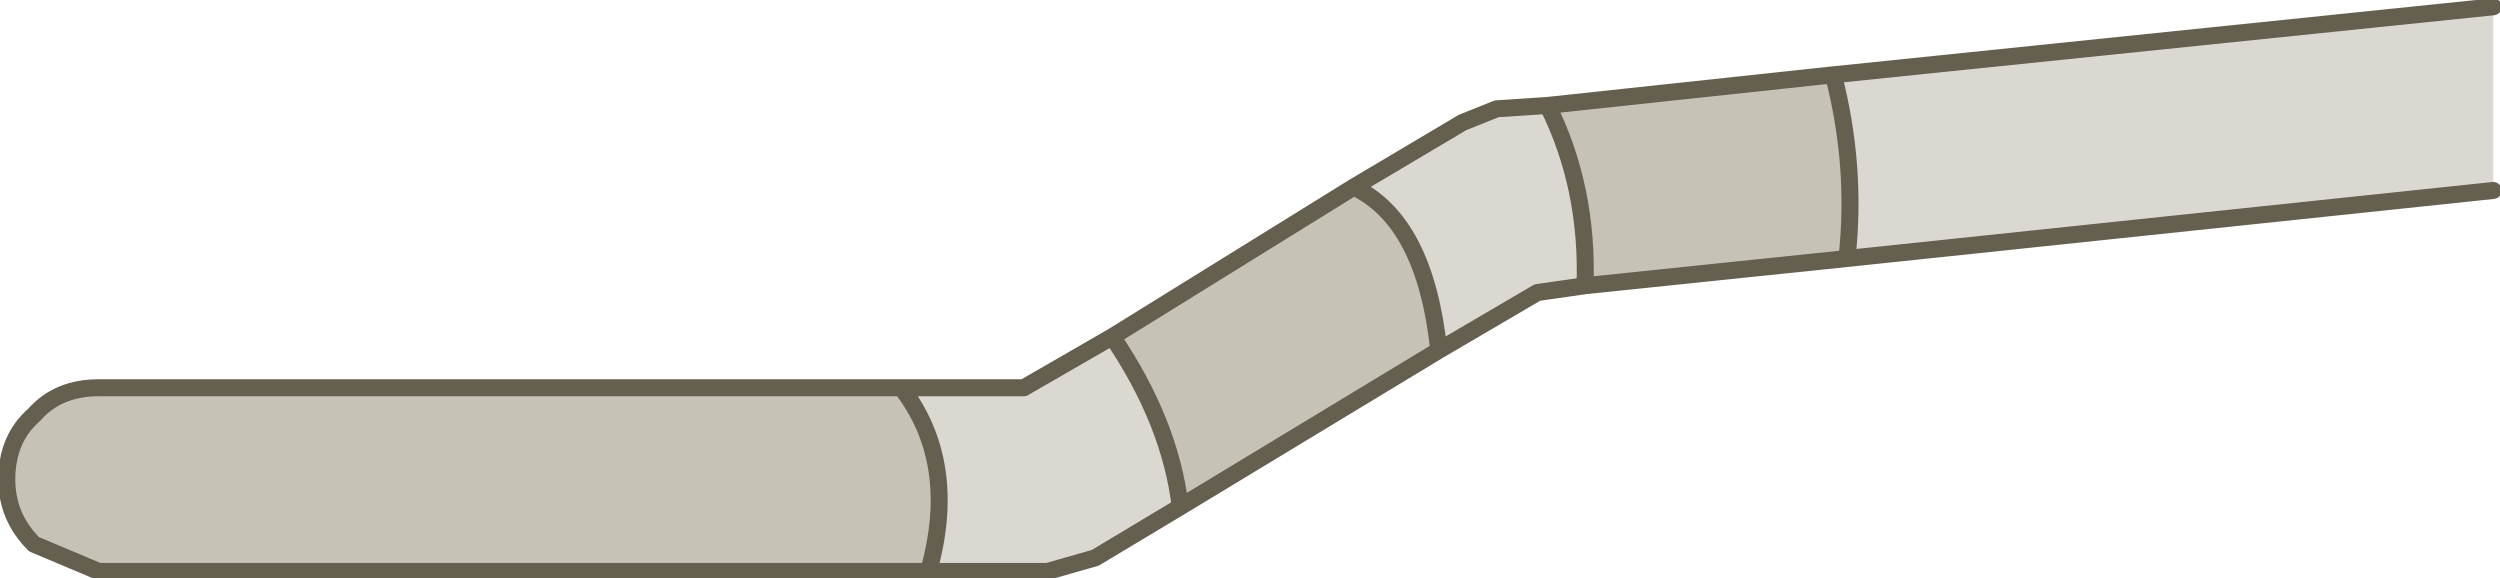 <?xml version="1.0" encoding="UTF-8" standalone="no"?>
<svg xmlns:xlink="http://www.w3.org/1999/xlink" height="8.5px" width="36.75px" xmlns="http://www.w3.org/2000/svg">
  <g transform="matrix(1.0, 0.0, 0.0, 1.0, 36.65, 1.5)">
    <path d="M-16.75 1.25 Q-15.7 1.75 -15.5 3.65 L-19.3 5.95 Q-19.45 4.7 -20.3 3.45 L-16.75 1.25 M-13.35 2.7 Q-13.3 1.25 -13.9 0.05 L-9.7 -0.4 Q-9.35 0.95 -9.5 2.3 L-13.35 2.7 M-23.4 4.2 Q-22.55 5.3 -23.0 6.9 L-35.2 6.9 -36.15 6.5 Q-36.55 6.1 -36.55 5.55 -36.55 4.95 -36.15 4.6 -35.8 4.2 -35.2 4.2 L-23.4 4.2" fill="#c7c2b6" fill-rule="evenodd" stroke="none"/>
    <path d="M-16.75 1.25 L-15.15 0.3 -14.65 0.1 -13.9 0.05 Q-13.3 1.25 -13.35 2.7 L-14.05 2.8 -15.5 3.65 Q-15.7 1.75 -16.75 1.25 M-9.7 -0.4 L0.0 -1.4 0.0 1.3 -9.5 2.3 Q-9.35 0.95 -9.7 -0.4 M-19.3 5.95 L-20.55 6.7 -21.25 6.9 -23.0 6.9 Q-22.55 5.3 -23.4 4.2 L-21.6 4.2 -20.3 3.45 Q-19.45 4.7 -19.3 5.95" fill="#dbd8d2" fill-rule="evenodd" stroke="none"/>
    <path d="M-13.9 0.05 L-14.65 0.1 -15.15 0.3 -16.75 1.25 Q-15.7 1.75 -15.5 3.65 L-14.05 2.8 -13.35 2.7 Q-13.3 1.25 -13.9 0.05 L-9.7 -0.4 0.0 -1.4 M0.0 1.3 L-9.5 2.3 -13.35 2.7 M-19.3 5.95 L-15.5 3.65 M-23.0 6.9 L-21.25 6.9 -20.55 6.7 -19.3 5.95 Q-19.45 4.7 -20.3 3.45 L-21.6 4.2 -23.4 4.2 Q-22.55 5.3 -23.0 6.9 L-35.2 6.9 -36.15 6.5 Q-36.55 6.1 -36.55 5.55 -36.55 4.95 -36.15 4.6 -35.8 4.2 -35.2 4.2 L-23.4 4.2 M-16.75 1.25 L-20.3 3.45 M-9.5 2.3 Q-9.35 0.95 -9.7 -0.4" fill="none" stroke="#655f50" stroke-linecap="round" stroke-linejoin="round" stroke-width="0.25"/>
  </g>
</svg>
